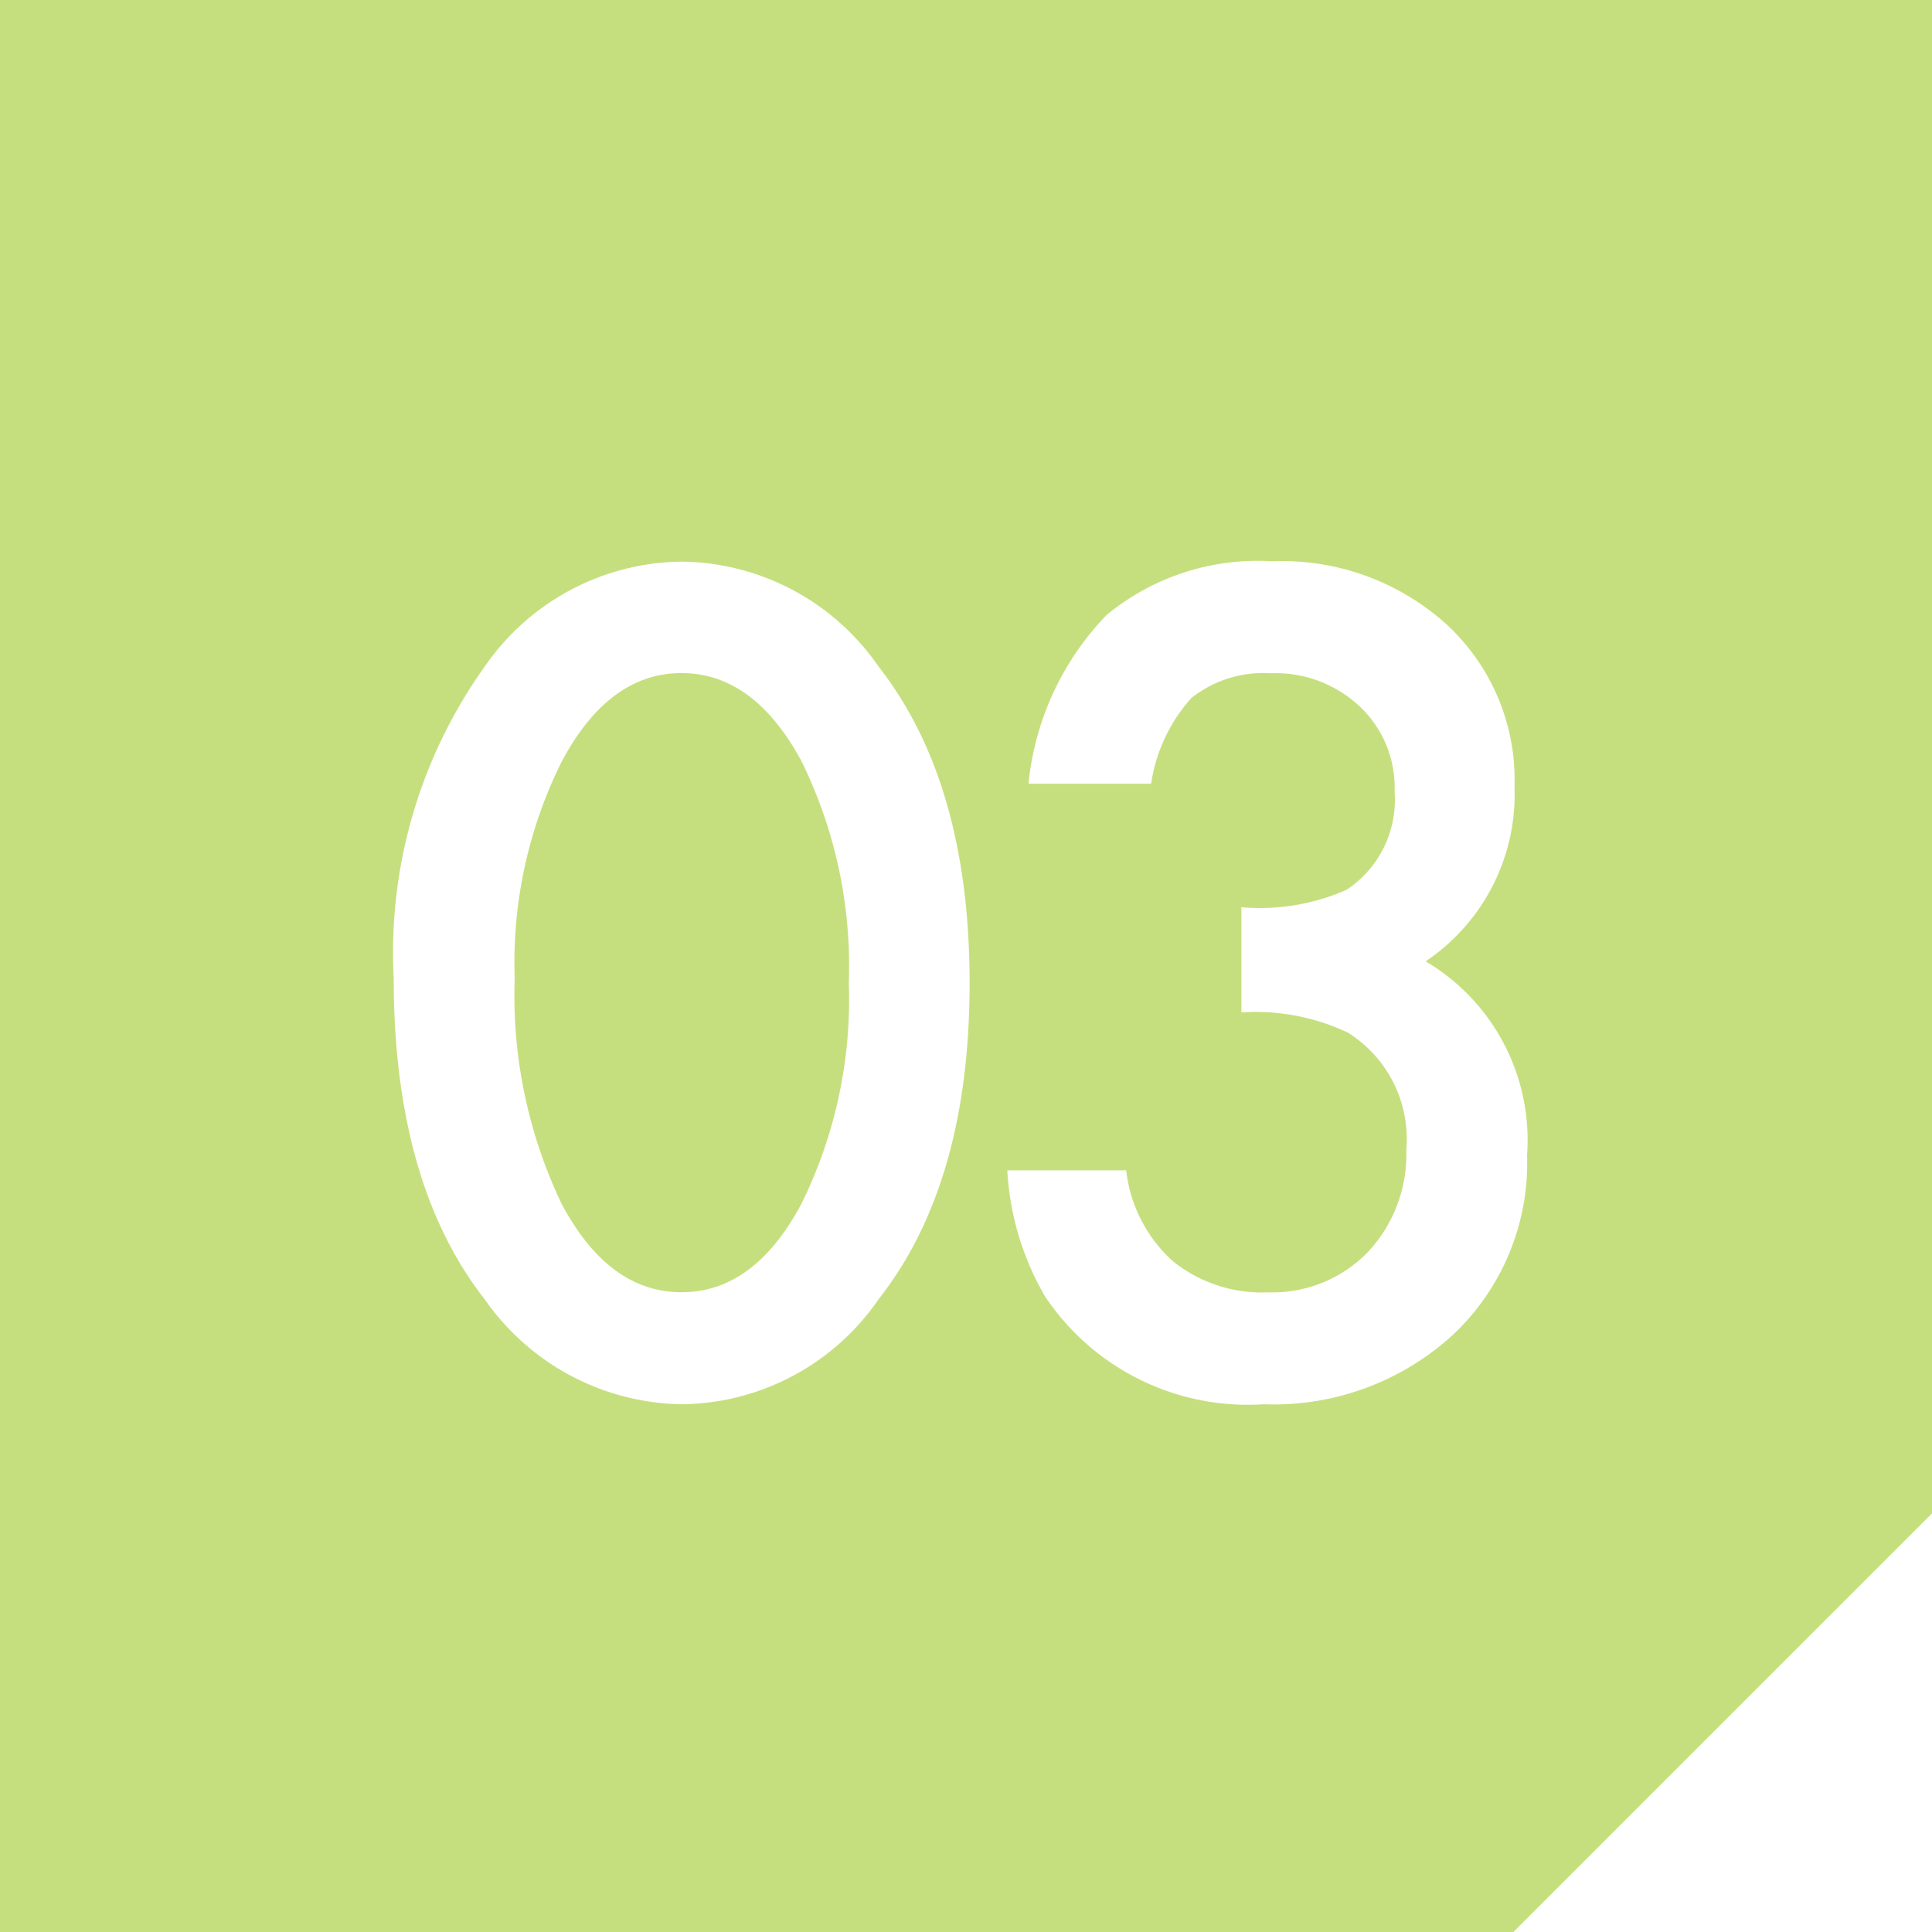 <svg id="コンポーネント_4_3" data-name="コンポーネント 4 – 3" xmlns="http://www.w3.org/2000/svg" width="50" height="50" viewBox="0 0 50 50">
  <rect id="長方形_67" data-name="長方形 67" width="50" height="50" fill="#c6df7e"/>
  <path id="パス_43" data-name="パス 43" d="M1.189-10.691a12.725,12.725,0,0,1,2.352-8.053,6.269,6.269,0,0,1,5.1-2.721,6.269,6.269,0,0,1,5.1,2.721q2.352,3.008,2.352,8.189T13.74-2.379A6.257,6.257,0,0,1,8.654.342,6.329,6.329,0,0,1,3.541-2.379Q1.189-5.387,1.189-10.691Zm3.131.014A12.508,12.508,0,0,0,5.537-4.84q1.217,2.283,3.1,2.283t3.1-2.283a11.928,11.928,0,0,0,1.23-5.729,12.011,12.011,0,0,0-1.23-5.742q-1.23-2.27-3.1-2.27t-3.09,2.27A11.653,11.653,0,0,0,4.32-10.678ZM23.127-9.8v-2.721a5.548,5.548,0,0,0,2.721-.451,2.791,2.791,0,0,0,1.244-2.543,2.882,2.882,0,0,0-.9-2.2,3.18,3.18,0,0,0-2.311-.861,2.99,2.99,0,0,0-2.051.643,4.257,4.257,0,0,0-1.039,2.215H17.618a7.314,7.314,0,0,1,2.023-4.368,6.144,6.144,0,0,1,4.279-1.388,6.35,6.35,0,0,1,4.525,1.641,5.472,5.472,0,0,1,1.75,4.2,5.2,5.2,0,0,1-2.3,4.512,5.374,5.374,0,0,1,2.625,5.018A6.1,6.1,0,0,1,28.61-1.463,6.866,6.866,0,0,1,23.7.342a6.307,6.307,0,0,1-5.66-2.8,7.274,7.274,0,0,1-.971-3.254h3.076a3.74,3.74,0,0,0,1.2,2.345,3.682,3.682,0,0,0,2.481.813,3.441,3.441,0,0,0,2.557-1.025,3.692,3.692,0,0,0,1.012-2.666,3.247,3.247,0,0,0-1.518-3.035A5.619,5.619,0,0,0,23.127-9.8Z" transform="translate(9 36)" fill="#fff"/>
  <path id="パス_2" data-name="パス 2" d="M10.833,0V10.833H0Z" transform="translate(39.167 39.167)" fill="#fff"/>
</svg>
